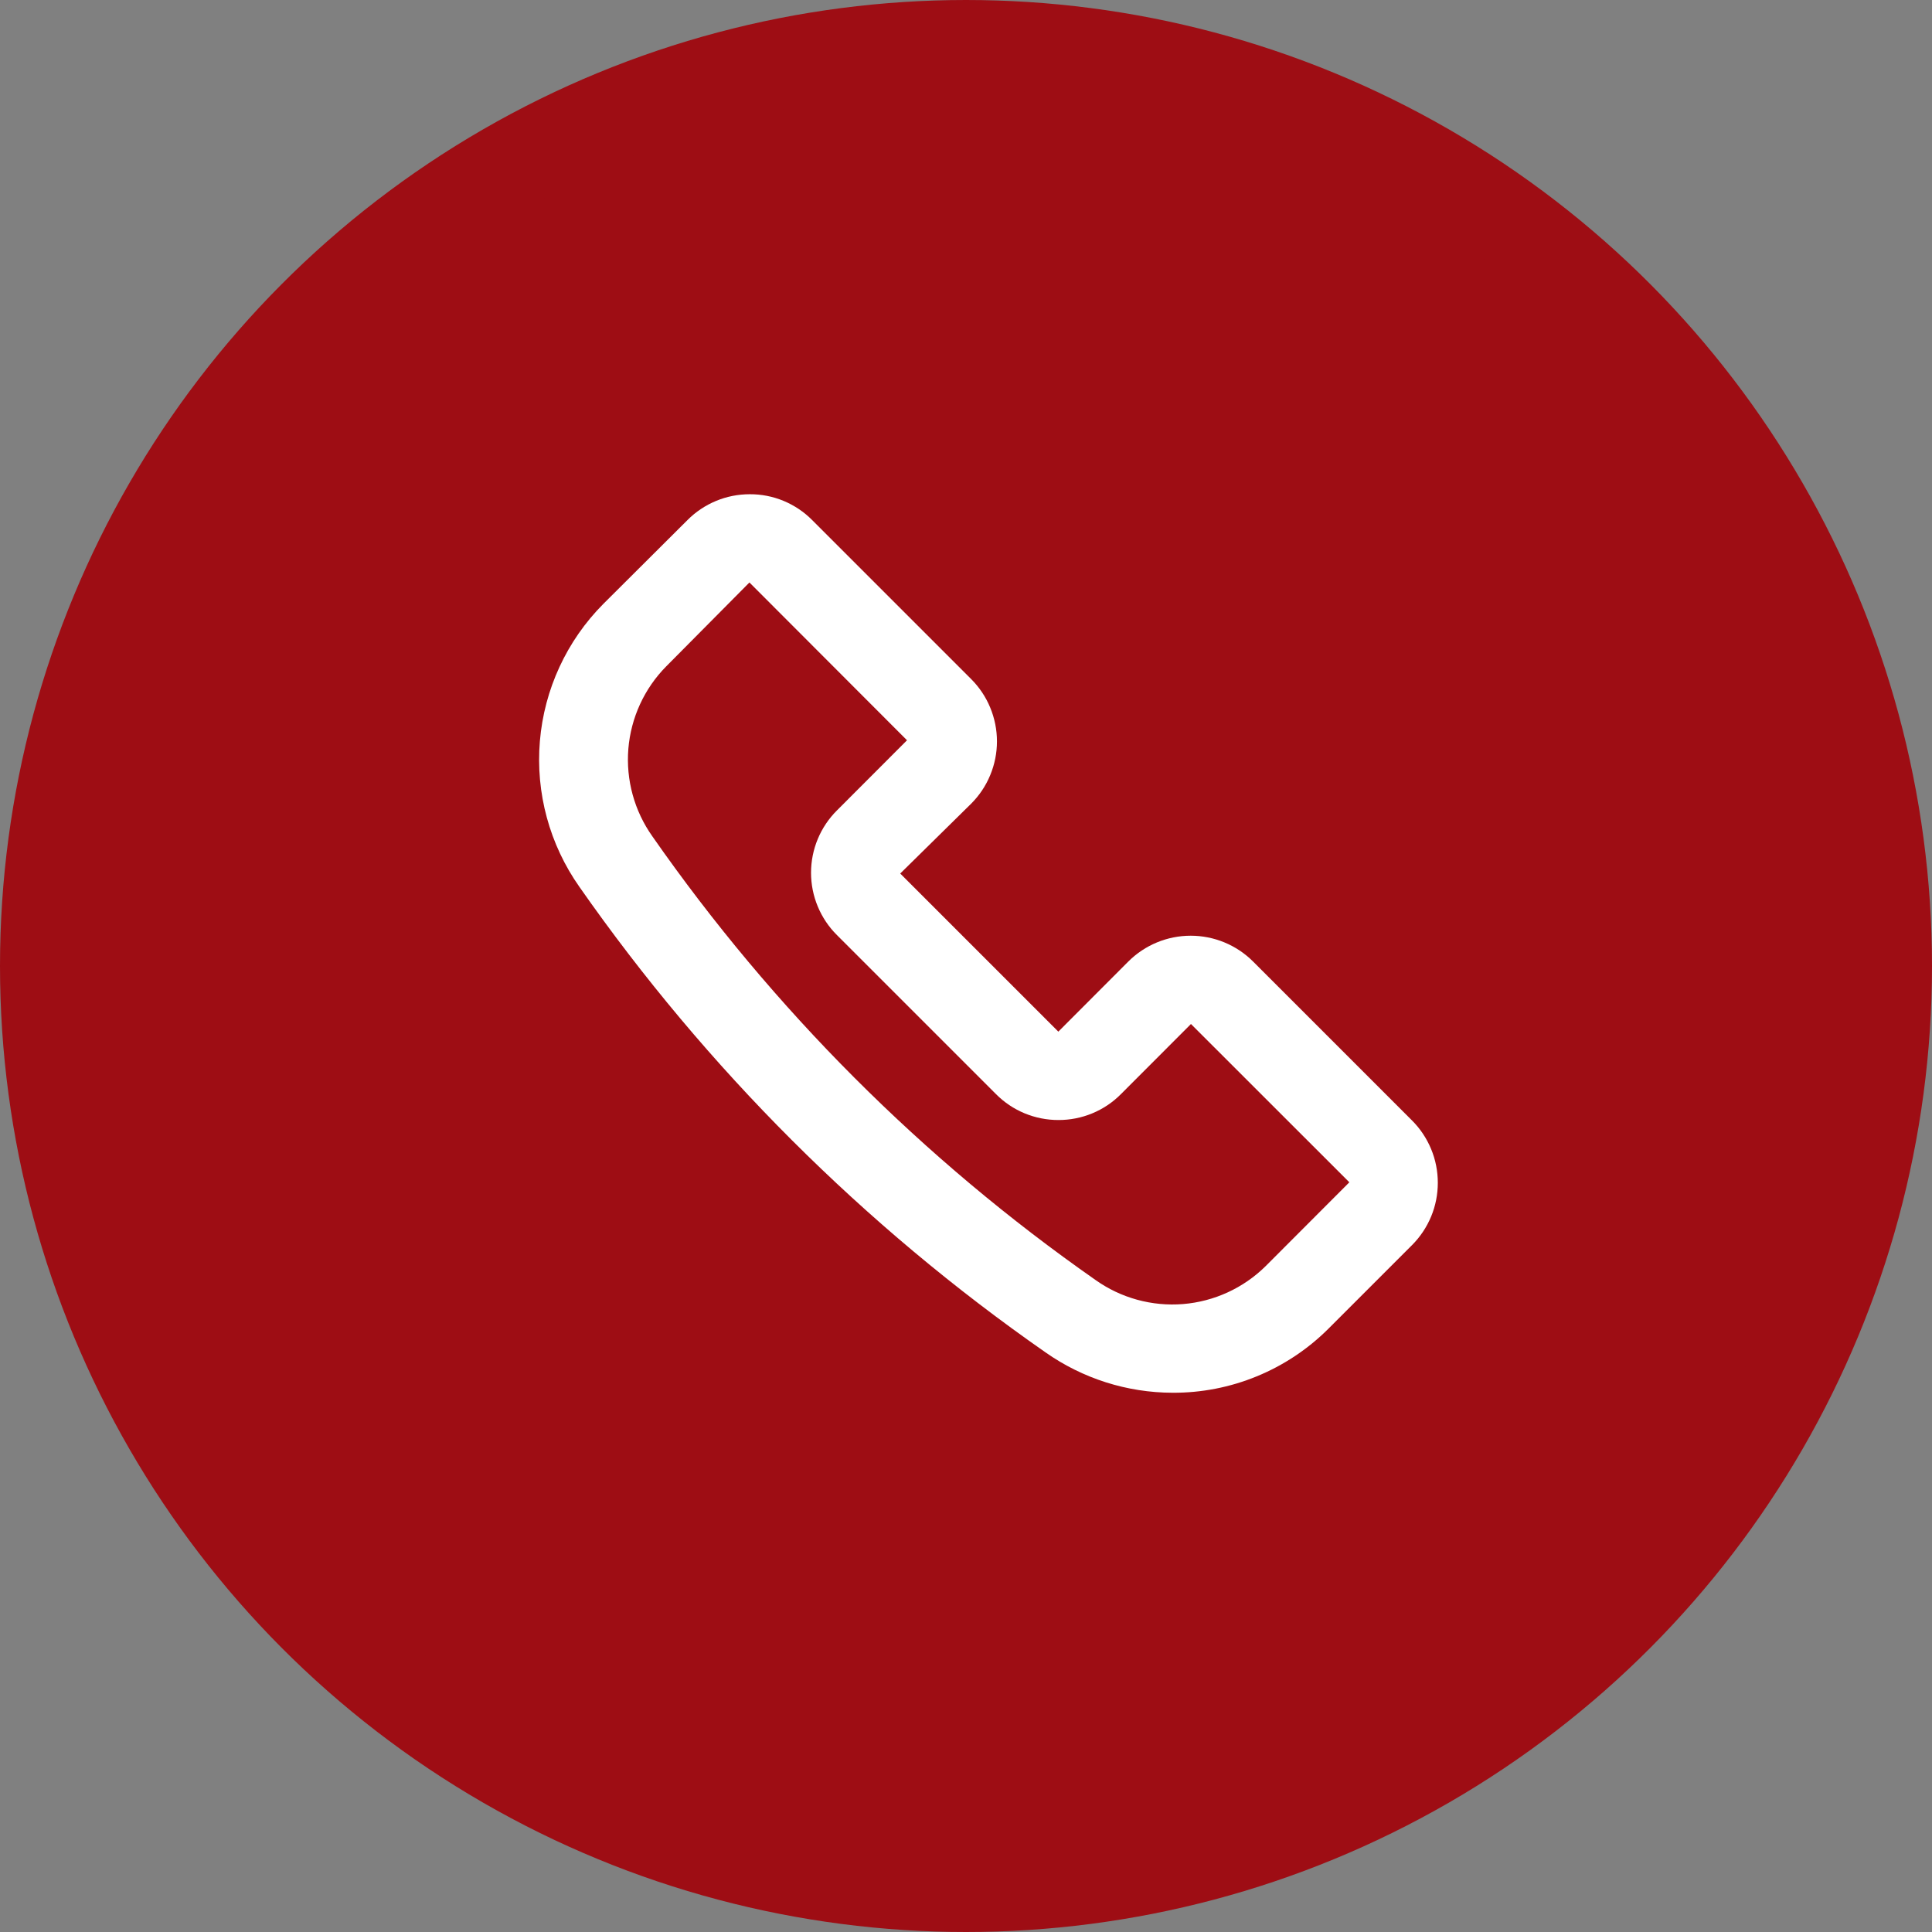 <svg width="43" height="43" viewBox="0 0 43 43" fill="none" xmlns="http://www.w3.org/2000/svg">
<rect x="0" y="0" width="43" height="43" fill="#808080" stroke="none"/>
<circle cx="21.5" cy="21.5" r="20.5" fill="#9E0D14" stroke="#9E0D14" stroke-width="2"/>
<g clip-path="url(#clip0_53_3)">
<path d="M26.099 30.998C25.086 30.996 24.098 30.682 23.269 30.099C19.23 27.284 15.719 23.778 12.898 19.742C12.231 18.797 11.919 17.647 12.016 16.495C12.113 15.342 12.613 14.261 13.428 13.441L15.301 11.575C15.482 11.393 15.698 11.248 15.937 11.149C16.174 11.05 16.43 11 16.687 11C16.946 10.999 17.201 11.049 17.44 11.148C17.678 11.247 17.895 11.392 18.076 11.575L21.614 15.113C21.796 15.295 21.941 15.511 22.039 15.749C22.138 15.988 22.189 16.243 22.189 16.501C22.189 16.758 22.138 17.014 22.039 17.252C21.941 17.49 21.796 17.706 21.614 17.888L20.036 19.442L23.555 22.961L25.113 21.4C25.482 21.032 25.981 20.826 26.501 20.826C27.021 20.826 27.521 21.032 27.889 21.4L31.426 24.937C31.609 25.119 31.753 25.336 31.852 25.574C31.951 25.812 32.001 26.067 32.001 26.325C32.001 26.583 31.951 26.838 31.852 27.076C31.753 27.314 31.609 27.53 31.426 27.713L29.561 29.578C29.106 30.031 28.566 30.389 27.971 30.633C27.377 30.877 26.741 31.001 26.099 30.998ZM16.68 12.964L14.829 14.83C14.341 15.323 14.042 15.974 13.985 16.666C13.929 17.358 14.118 18.048 14.52 18.615C17.202 22.46 20.54 25.802 24.382 28.488C24.949 28.891 25.64 29.08 26.332 29.024C27.025 28.967 27.675 28.668 28.169 28.18L30.032 26.314L26.507 22.791L24.948 24.352C24.766 24.536 24.549 24.681 24.309 24.78C24.07 24.879 23.813 24.929 23.555 24.928C23.296 24.928 23.041 24.877 22.802 24.778C22.564 24.679 22.347 24.533 22.166 24.35L18.628 20.812C18.445 20.631 18.3 20.414 18.201 20.176C18.102 19.938 18.051 19.683 18.051 19.425C18.051 19.167 18.102 18.911 18.201 18.673C18.3 18.435 18.445 18.219 18.628 18.037L20.187 16.476L16.68 12.964Z" fill="white"/>
</g>
<defs>
<clipPath id="clip0_53_3">
<rect width="20" height="20" fill="white" transform="translate(12 11)"/>
</clipPath>
</defs>
</svg>
